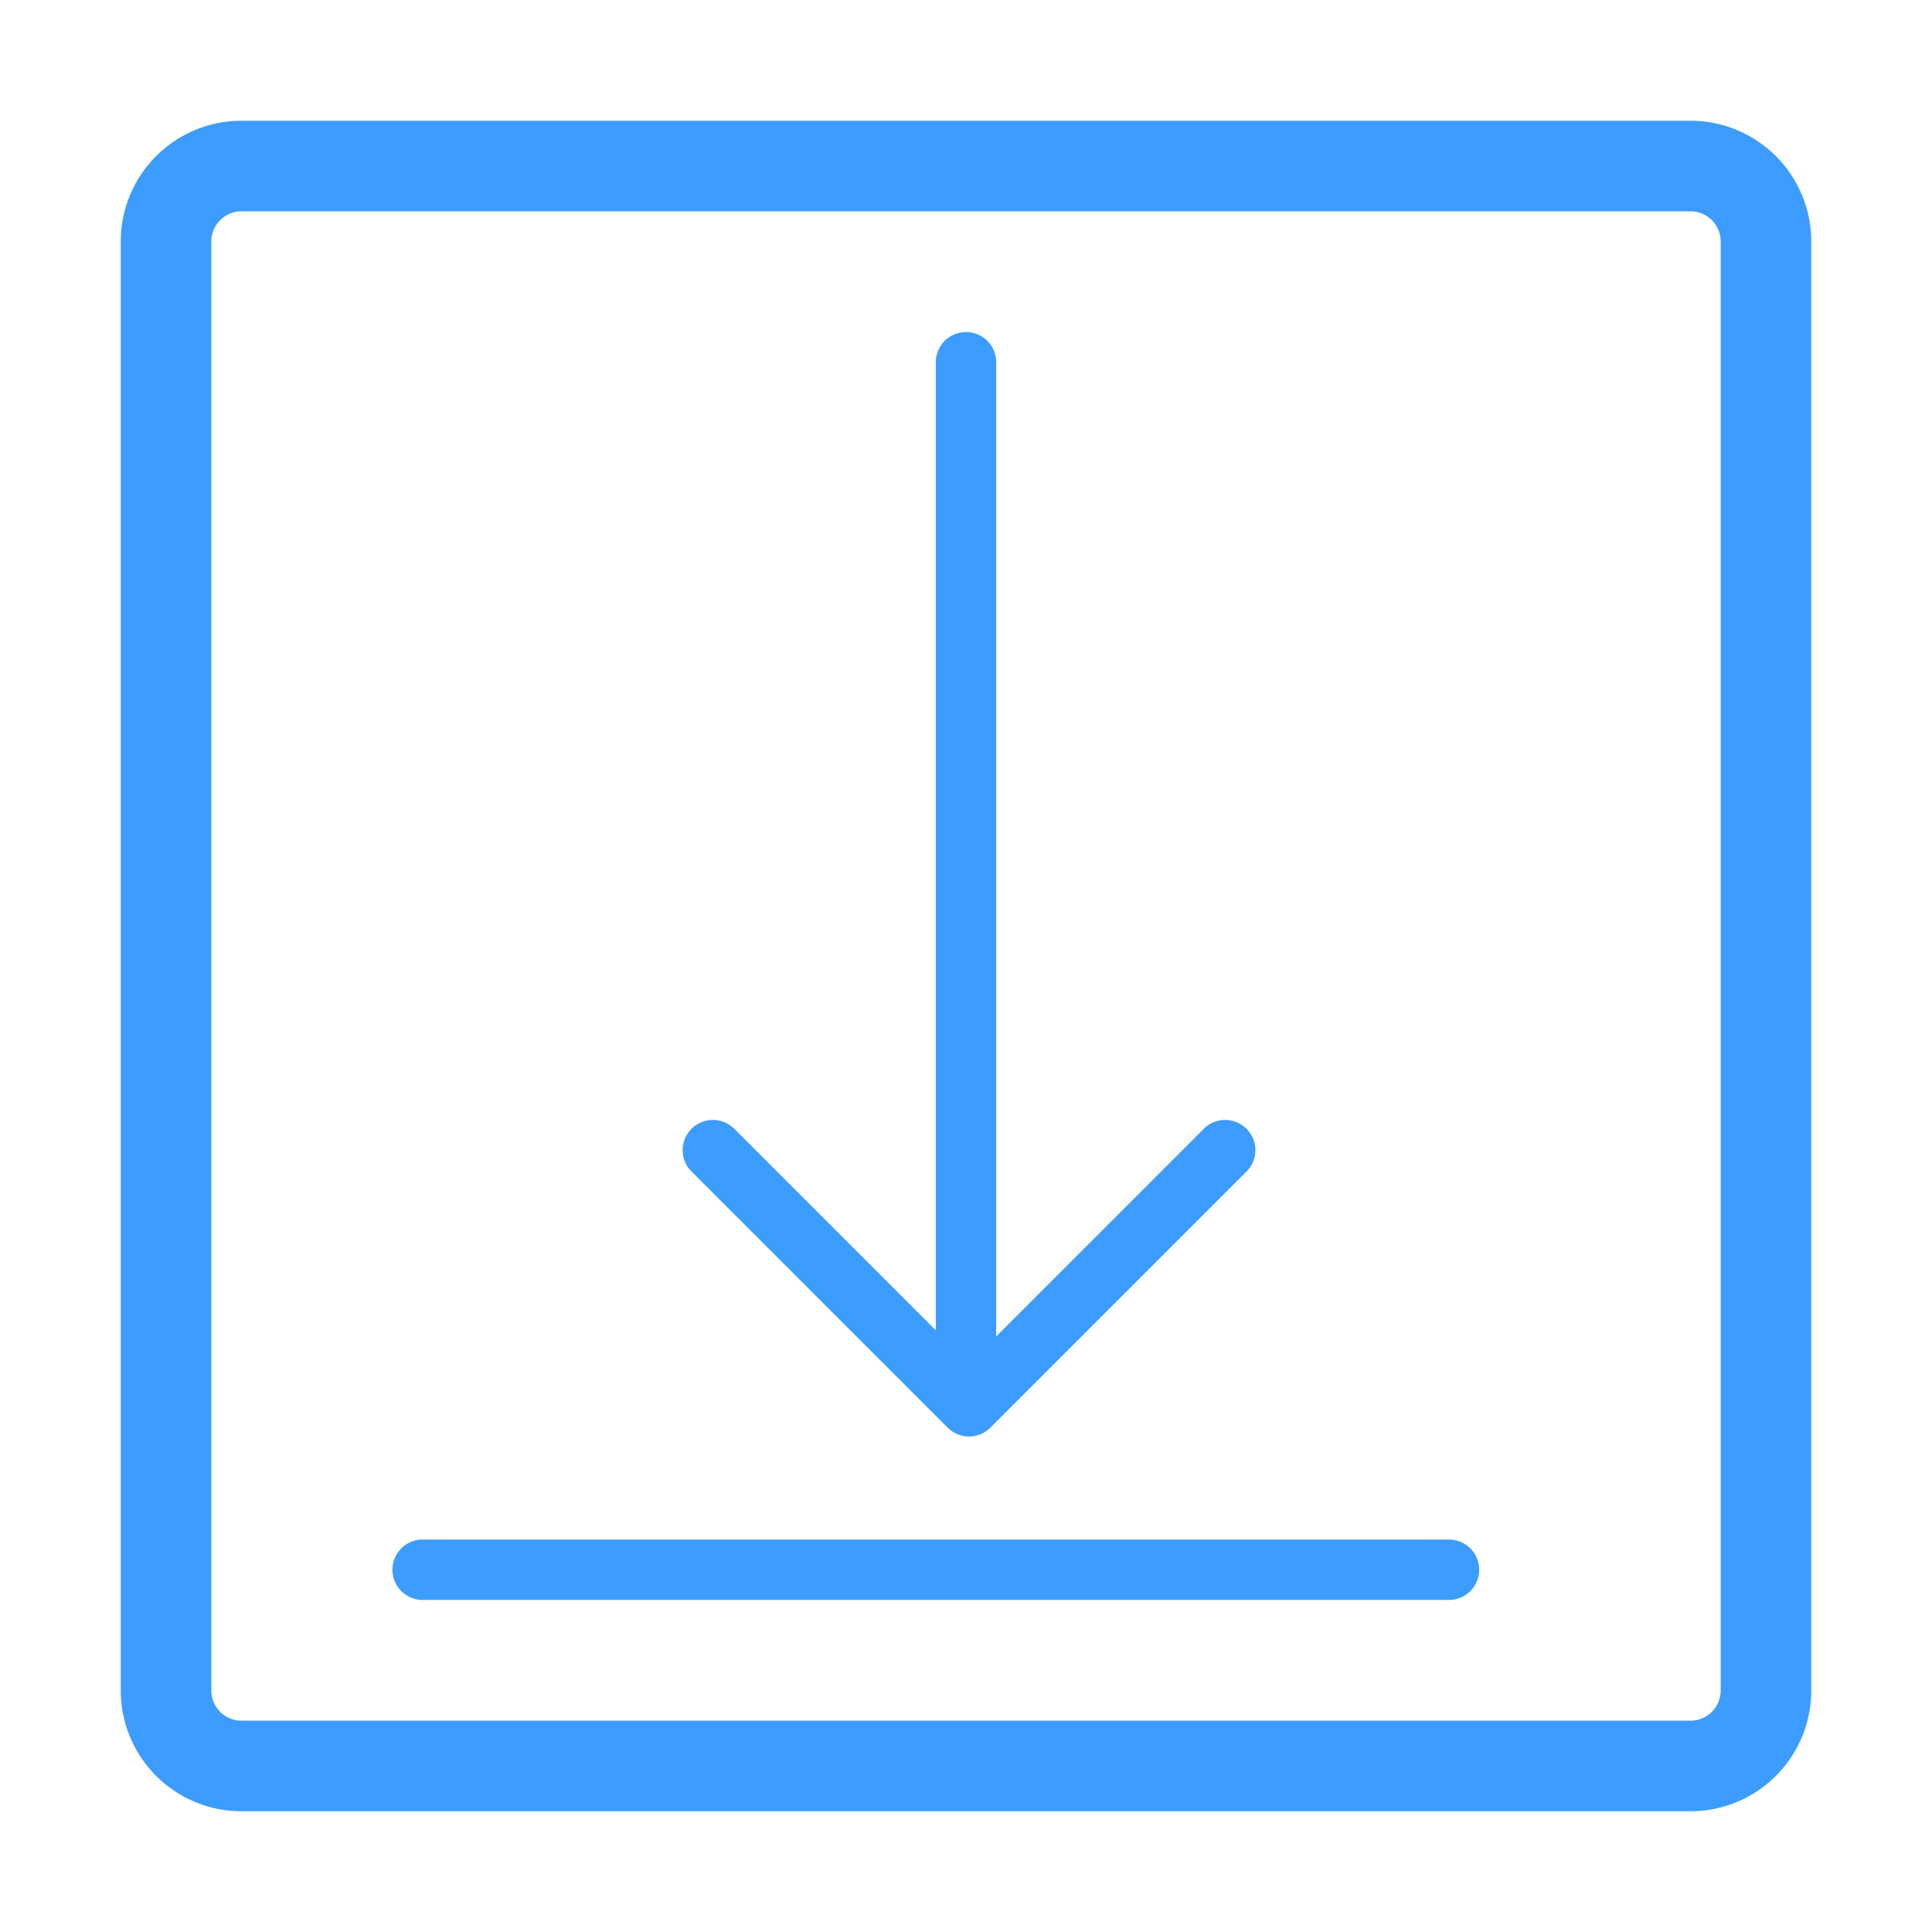 <?xml version="1.0" standalone="no"?><!DOCTYPE svg PUBLIC "-//W3C//DTD SVG 1.1//EN" "http://www.w3.org/Graphics/SVG/1.1/DTD/svg11.dtd"><svg t="1703503429043" class="icon" viewBox="0 0 1024 1024" version="1.1" xmlns="http://www.w3.org/2000/svg" p-id="6043" xmlns:xlink="http://www.w3.org/1999/xlink" width="128" height="128"><path d="M768 848H224a16 16 0 0 1-16-16 16 16 0 0 1 16-16h544a16 16 0 0 1 16 16 16 16 0 0 1-16 16zM496 720V192a16 16 0 0 1 16-16 16 16 0 0 1 16 16v528a16 16 0 0 1-16 16 16 16 0 0 1-16-16z" fill="#3c9cff" p-id="6044"></path><path d="M502.24 756.64l-135.68-135.68a16 16 0 0 1 0-22.72 16 16 0 0 1 22.56 0l124.48 124.48 124.48-124.48a16 16 0 0 1 22.56 0 16 16 0 0 1 0 22.72l-135.68 135.68a16 16 0 0 1-22.72 0z" fill="#3c9cff" p-id="6045"></path><path d="M896 112a16 16 0 0 1 16 16v768a16 16 0 0 1-16 16H128a16 16 0 0 1-16-16V128a16 16 0 0 1 16-16z m0-48H128a64 64 0 0 0-64 64v768a64 64 0 0 0 64 64h768a64 64 0 0 0 64-64V128a64 64 0 0 0-64-64z" fill="#3c9cff" p-id="6046"></path></svg>